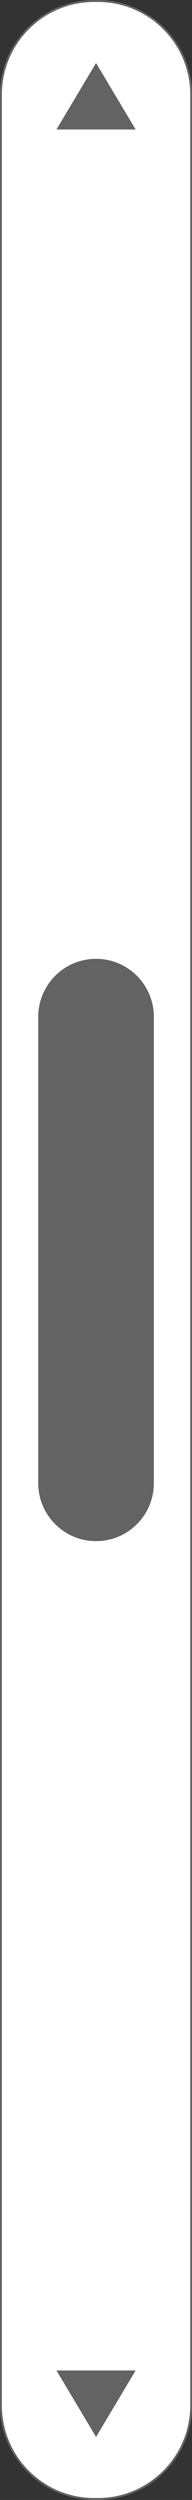 <?xml version="1.0" encoding="UTF-8"?><svg xmlns="http://www.w3.org/2000/svg" xmlns:xlink="http://www.w3.org/1999/xlink" height="439.8" preserveAspectRatio="xMidYMid meet" version="1.0" viewBox="141.2 5.1 33.9 439.8" width="33.9" zoomAndPan="magnify"><rect x="141.2" y="5.1" width="33.9" height="439.8" fill="#333333" stroke="none"/><g><g><g id="change1_1"><path d="M158.159,444.38L158.159,444.38c-9.089,0-16.457-7.368-16.457-16.457V22.077 c0-9.089,7.368-16.457,16.457-16.457l0,0c9.089,0,16.457,7.368,16.457,16.457v405.845 C174.616,437.012,167.248,444.38,158.159,444.38z" fill="#FAFAFA"/></g><g><g id="change2_1"><path d="M158.496,444.717h-0.675c-9.089,0-16.457-7.368-16.457-16.457V21.74c0-9.089,7.368-16.457,16.457-16.457 h0.675c9.089,0,16.457,7.368,16.457,16.457v406.52C174.953,437.349,167.585,444.717,158.496,444.717z" fill="#FFF"/></g><g id="change3_1"><path d="M158.496,444.887h-0.676c-9.167,0-16.626-7.459-16.626-16.628V21.739c0-9.167,7.459-16.626,16.626-16.626 h0.676c9.167,0,16.626,7.459,16.626,16.626v406.52C175.122,437.428,167.663,444.887,158.496,444.887z M157.82,5.451 c-8.981,0-16.288,7.307-16.288,16.288v406.52c0,8.983,7.307,16.29,16.288,16.29h0.676c8.981,0,16.288-7.307,16.288-16.29V21.739 c0-8.981-7.307-16.288-16.288-16.288H157.82z" fill="#636363"/></g></g></g><g><g id="change3_3"><path d="M158.158,276.222L158.158,276.222c-5.637,0-10.207-4.57-10.207-10.207v-82.029 c0-5.637,4.57-10.207,10.207-10.207l0,0c5.637,0,10.207,4.57,10.207,10.207v82.029 C168.365,271.652,163.795,276.222,158.158,276.222z" fill="#636363"/></g></g><g id="change3_2"><path d="M158.159 16.178L151.168 27.881 165.149 27.881z" fill="#636363"/></g><g id="change3_4"><path d="M158.159 433.822L165.149 422.119 151.168 422.119z" fill="#636363"/></g></g></svg>
